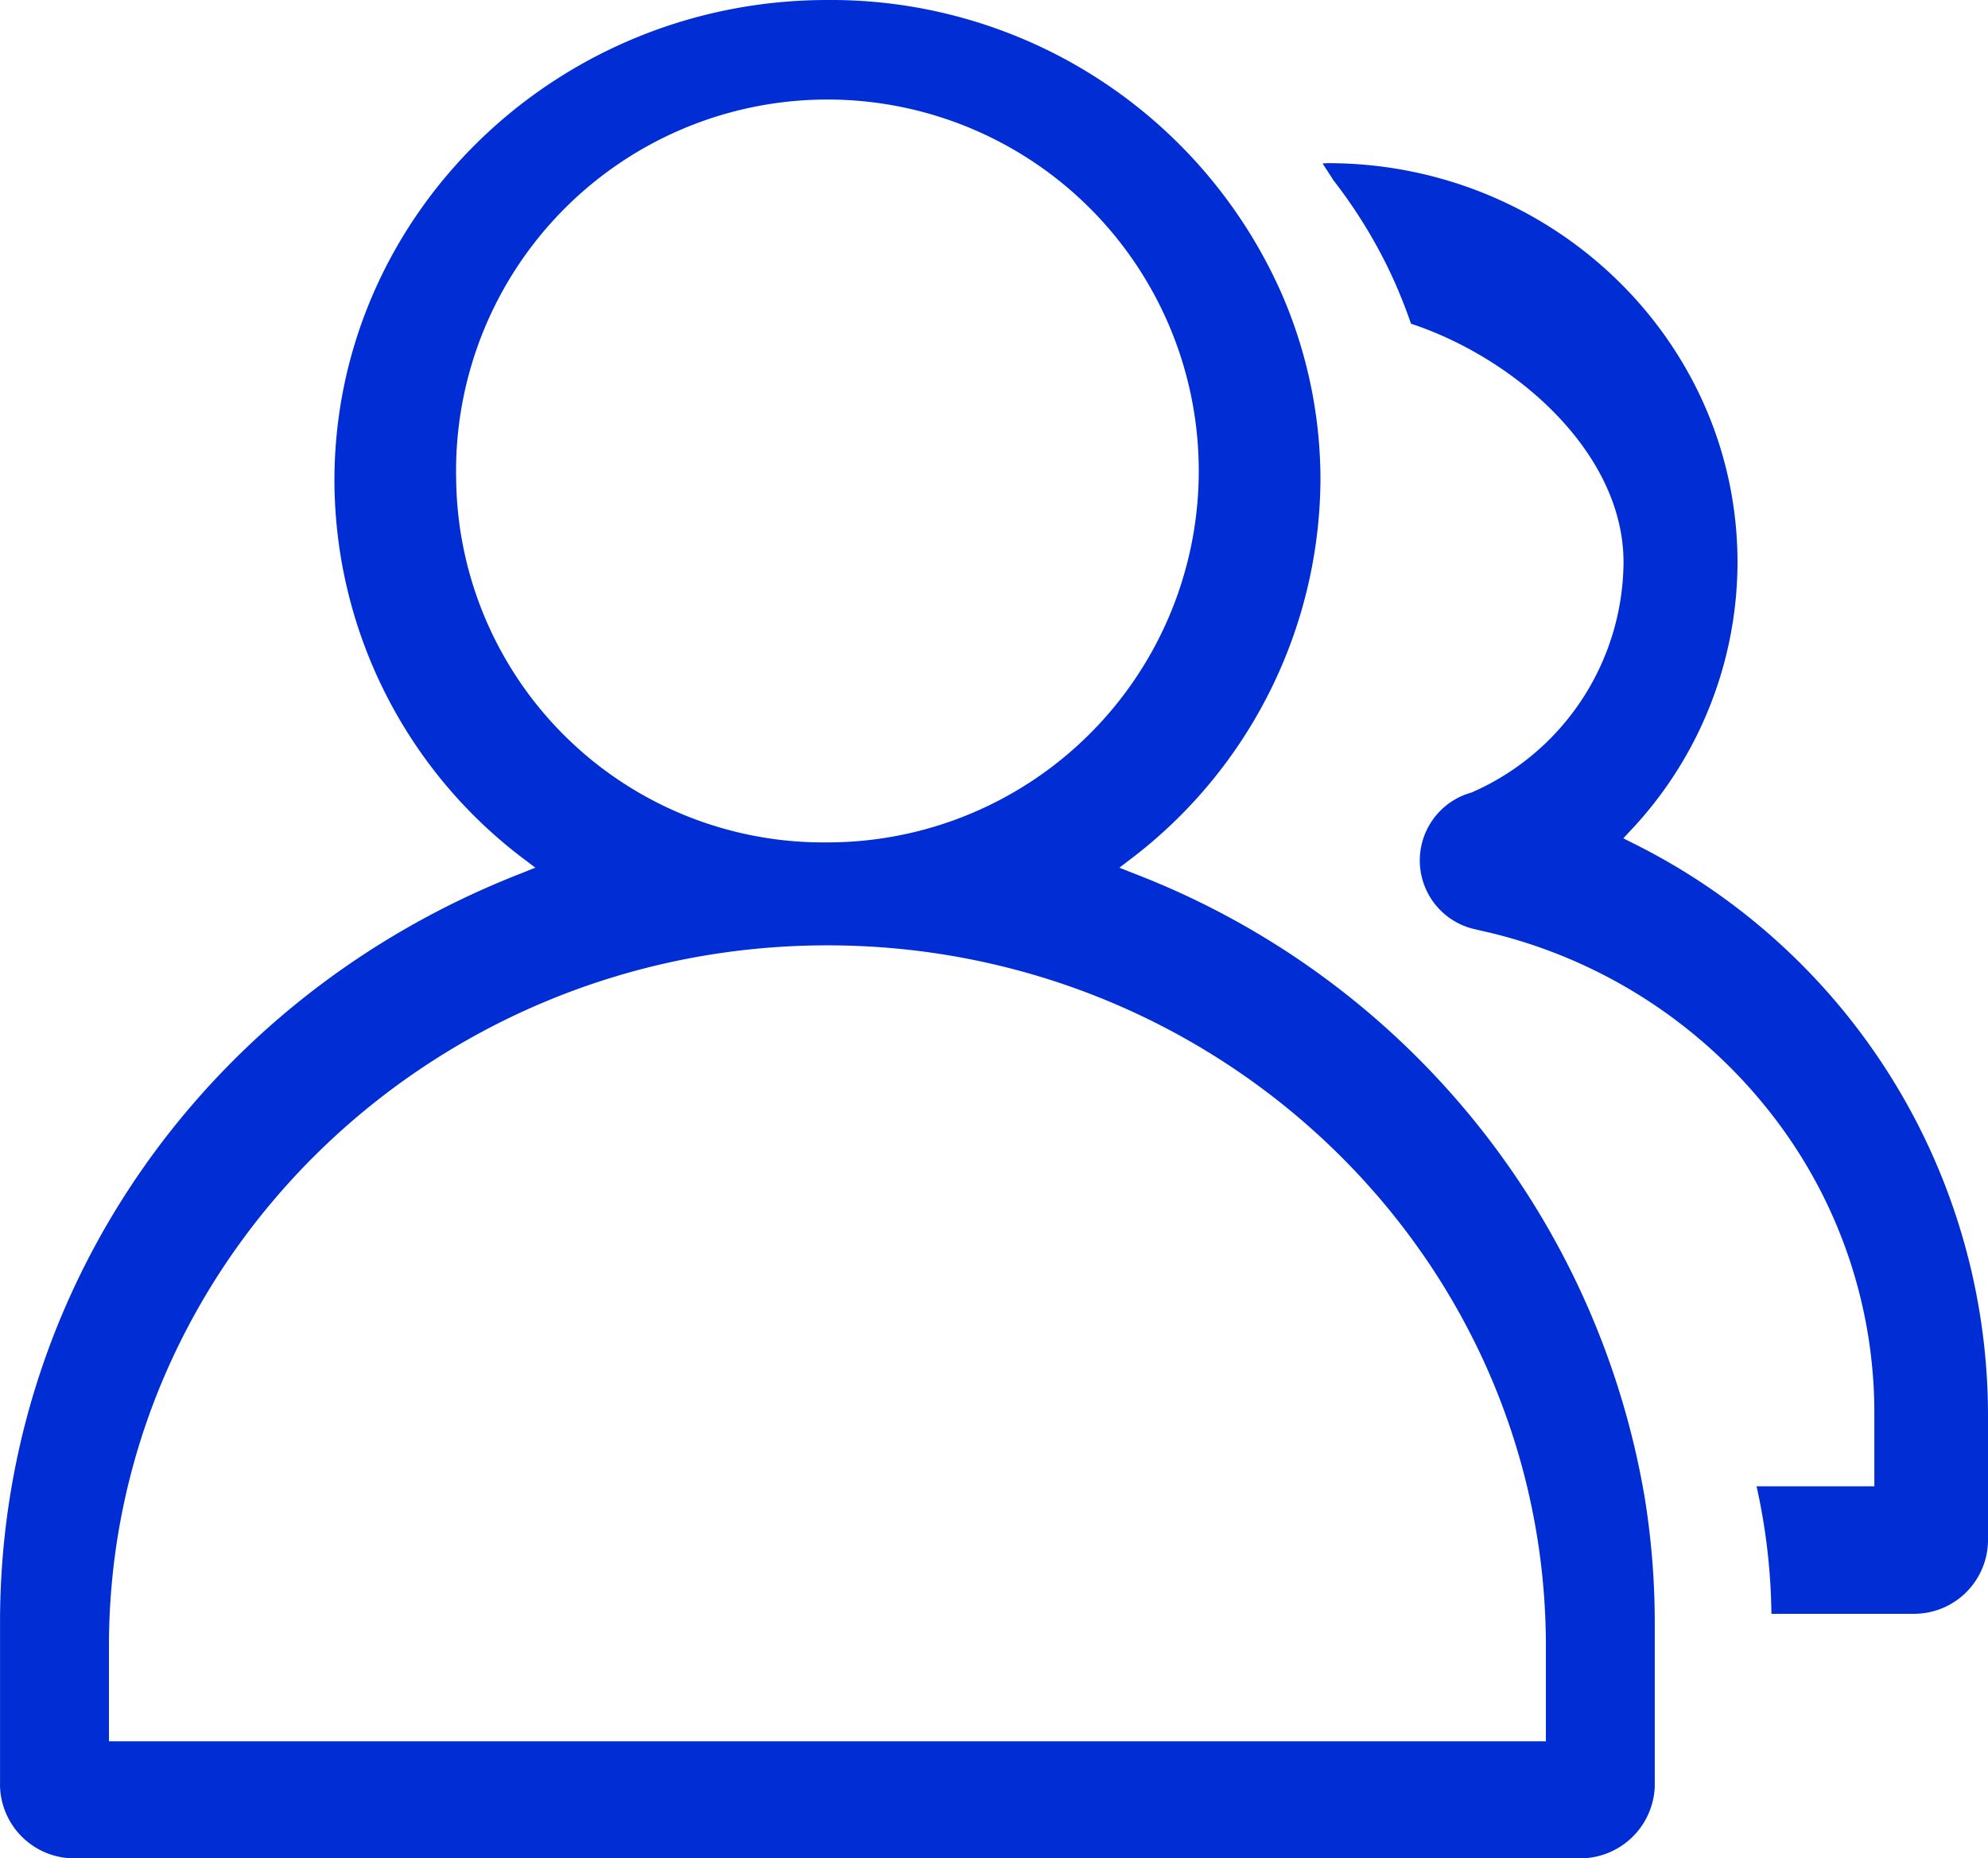 <svg xmlns="http://www.w3.org/2000/svg" width="107" height="100" viewBox="0 0 107 100">
  <defs>
    <style>
      .cls-1 {
        fill: #002ed4;
        fill-rule: evenodd;
      }
    </style>
  </defs>
  <path id="turzhimg1" class="cls-1" d="M656.012,1636.84a3.98,3.98,0,0,0,3.988-3.95v-6.77a34.378,34.378,0,0,0-19.093-30.74l-0.536-.27,0.411-.44a21.072,21.072,0,0,0,5.736-14.41c0-11.84-9.888-21.48-22.041-21.48a2.9,2.9,0,0,0-.294.02c0.2,0.3.392,0.59,0.578,0.89a26.972,26.972,0,0,1,2.975,4.78,27.512,27.512,0,0,1,1.209,2.95c5.586,1.84,11.438,6.91,11.438,12.84a13.614,13.614,0,0,1-8.19,12.39l-0.039.01a3.792,3.792,0,0,0,.174,7.33l0.865,0.2a27.286,27.286,0,0,1,14.915,9.46,26.122,26.122,0,0,1,5.775,16.47v3.86h-6.34a33.079,33.079,0,0,1,.8,6.86h7.672ZM553,1646.05a4,4,0,0,0,4.046,3.95h81.027a4.021,4.021,0,0,0,3.991-3.86v-8.85a42.164,42.164,0,0,0-.542-6.71A43.832,43.832,0,0,0,614,1596.99l-0.752-.3,0.644-.49a25.81,25.81,0,0,0,10.179-20.35,25.087,25.087,0,0,0-2.085-10.04A26.518,26.518,0,0,0,597.533,1550C582.9,1550,571,1561.6,571,1575.86a25.564,25.564,0,0,0,10.178,20.35l0.634,0.48-0.745.3c-17.049,6.64-28.065,22.46-28.065,40.3v8.76Zm24.553-70.21a19.987,19.987,0,1,1,19.98,19.49A19.768,19.768,0,0,1,577.553,1575.84Zm-18.689,62.74c0-20.79,17.347-37.71,38.669-37.71s38.671,16.92,38.671,37.71v5.12h-77.34v-5.12Z" transform="translate(-553 -1550)"/>
</svg>
